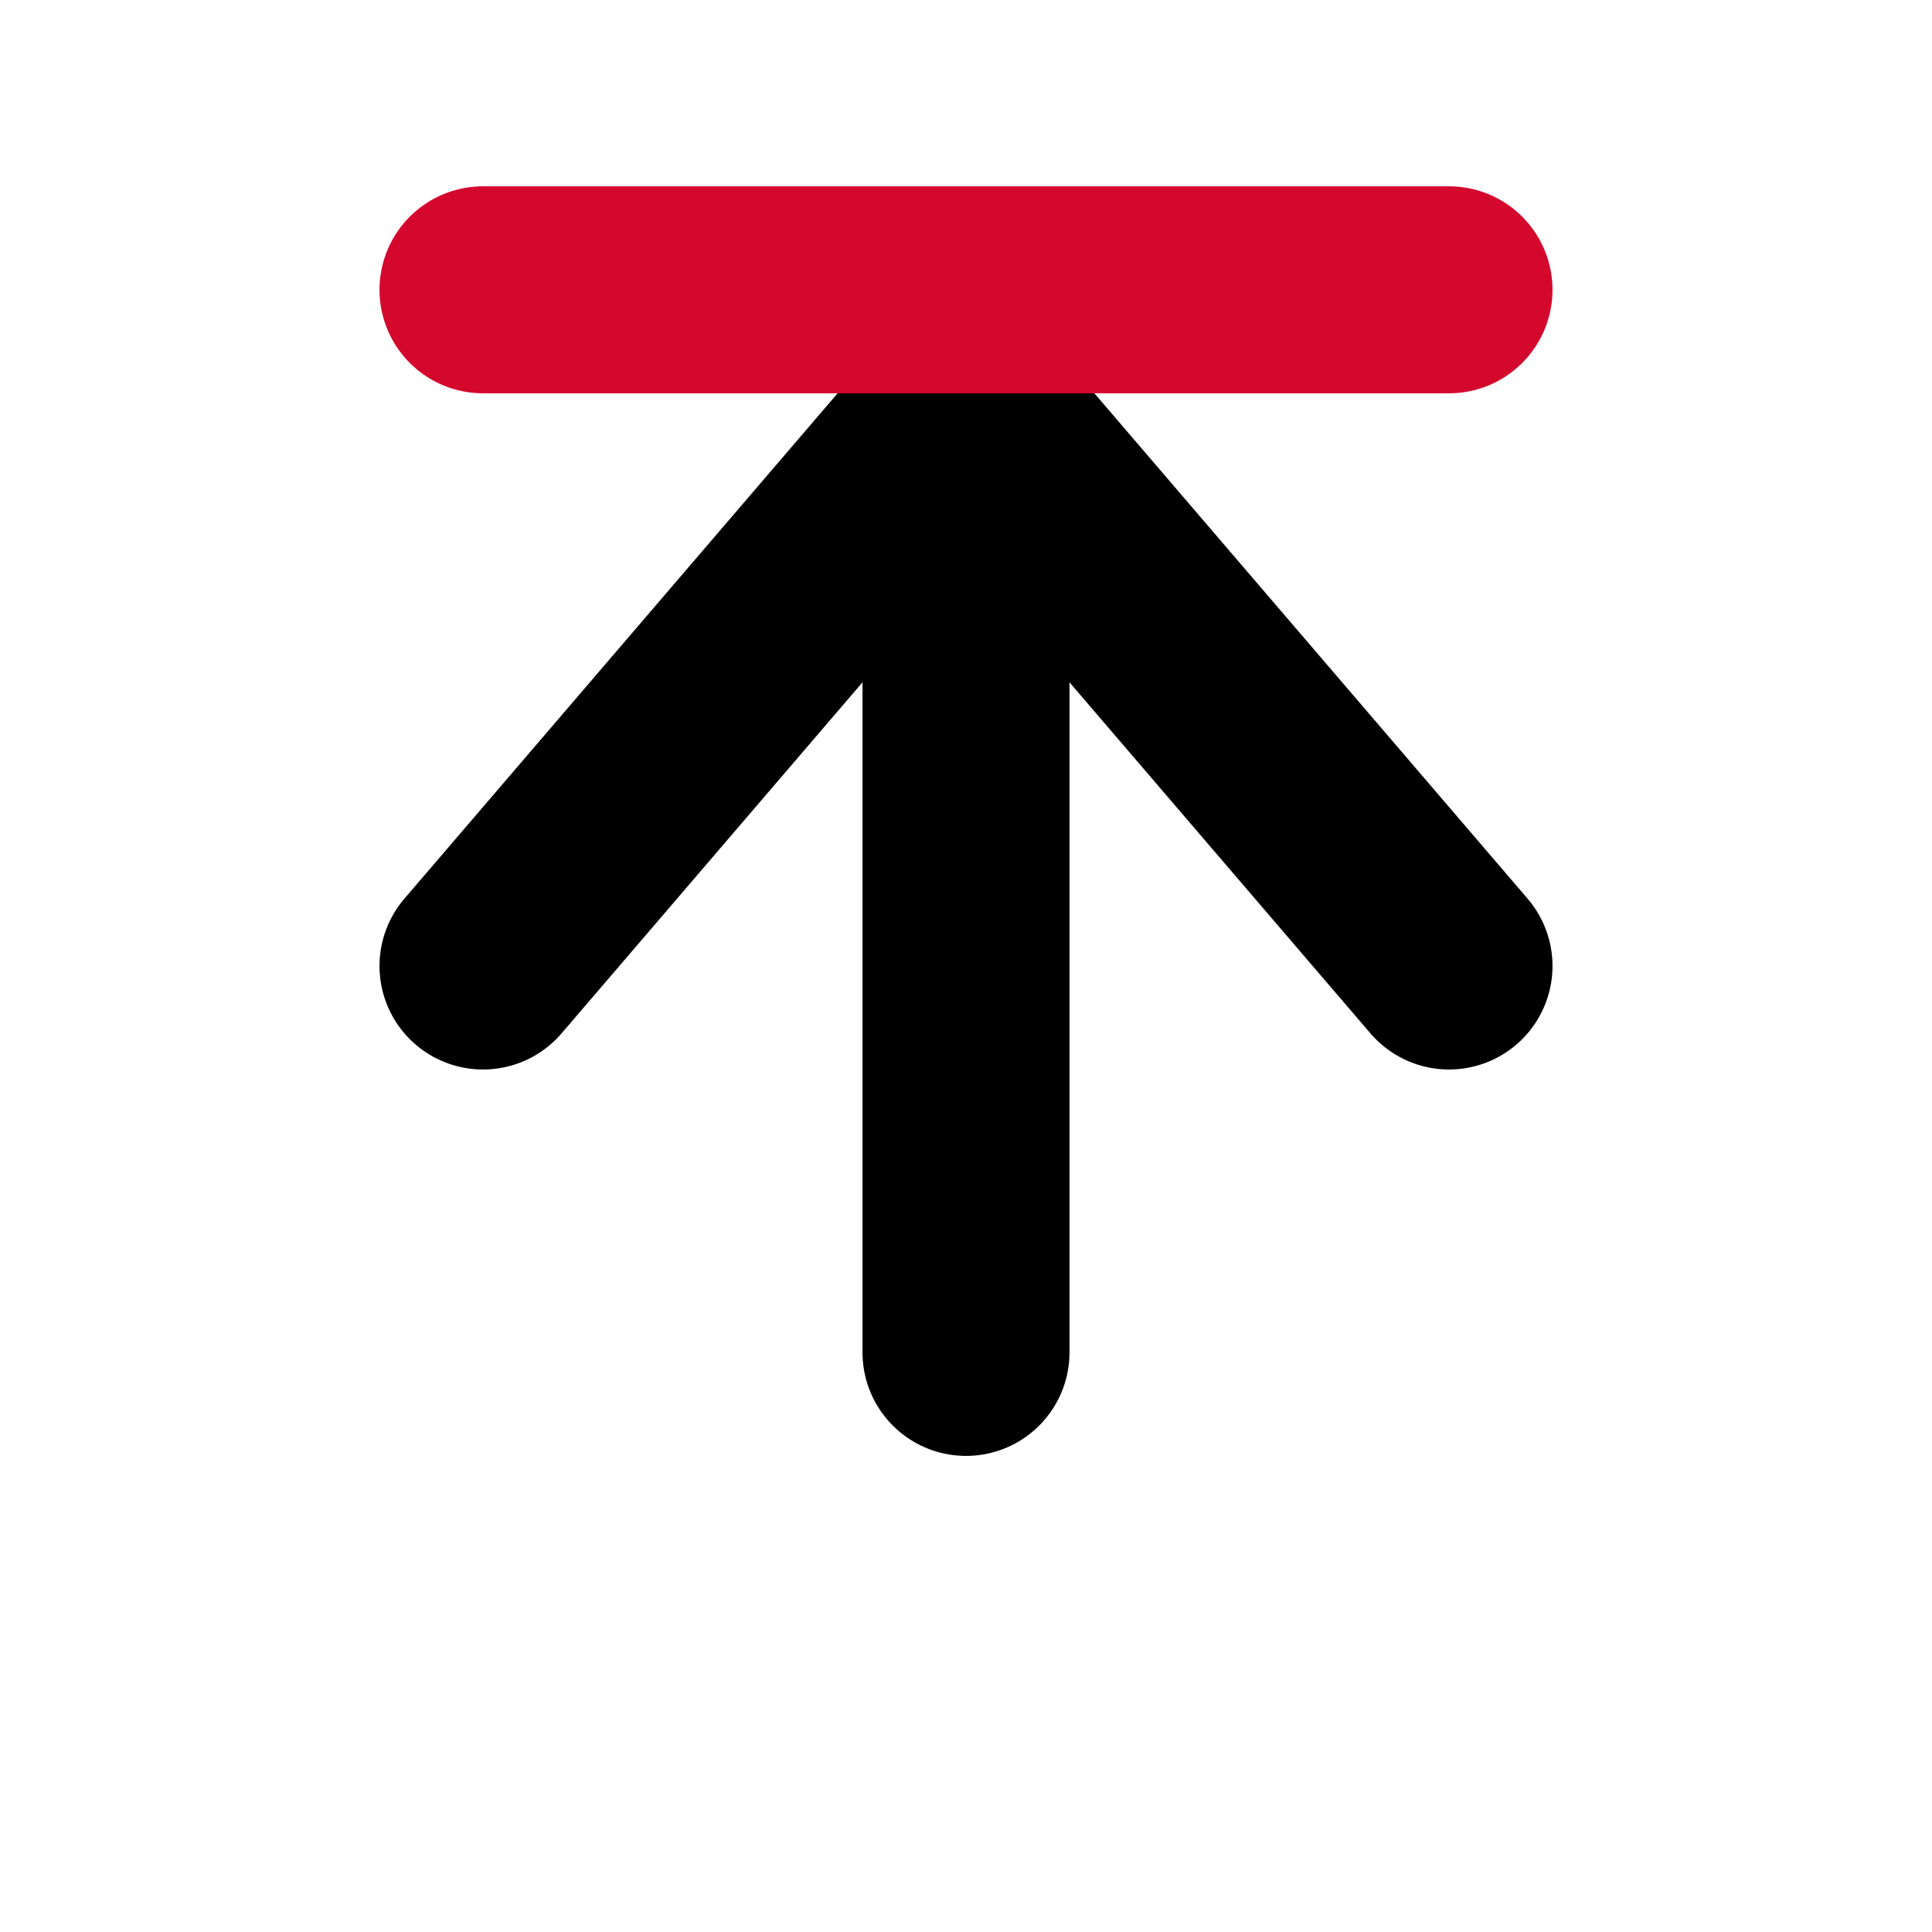 <svg width="14" height="14" viewBox="0 0 14 14" fill="none" xmlns="http://www.w3.org/2000/svg">
<path d="M7 9.8L7 3.5" stroke="black" stroke-width="1.5" stroke-linecap="round" stroke-linejoin="round"/>
<path d="M3.5 7L7 2.917L10.5 7" stroke="black" stroke-width="1.5" stroke-linecap="round" stroke-linejoin="round"/>
<path d="M3.5 2.1L10.5 2.1" stroke="#D4082D" stroke-width="1.5" stroke-linecap="round" stroke-linejoin="round"/>
</svg>
